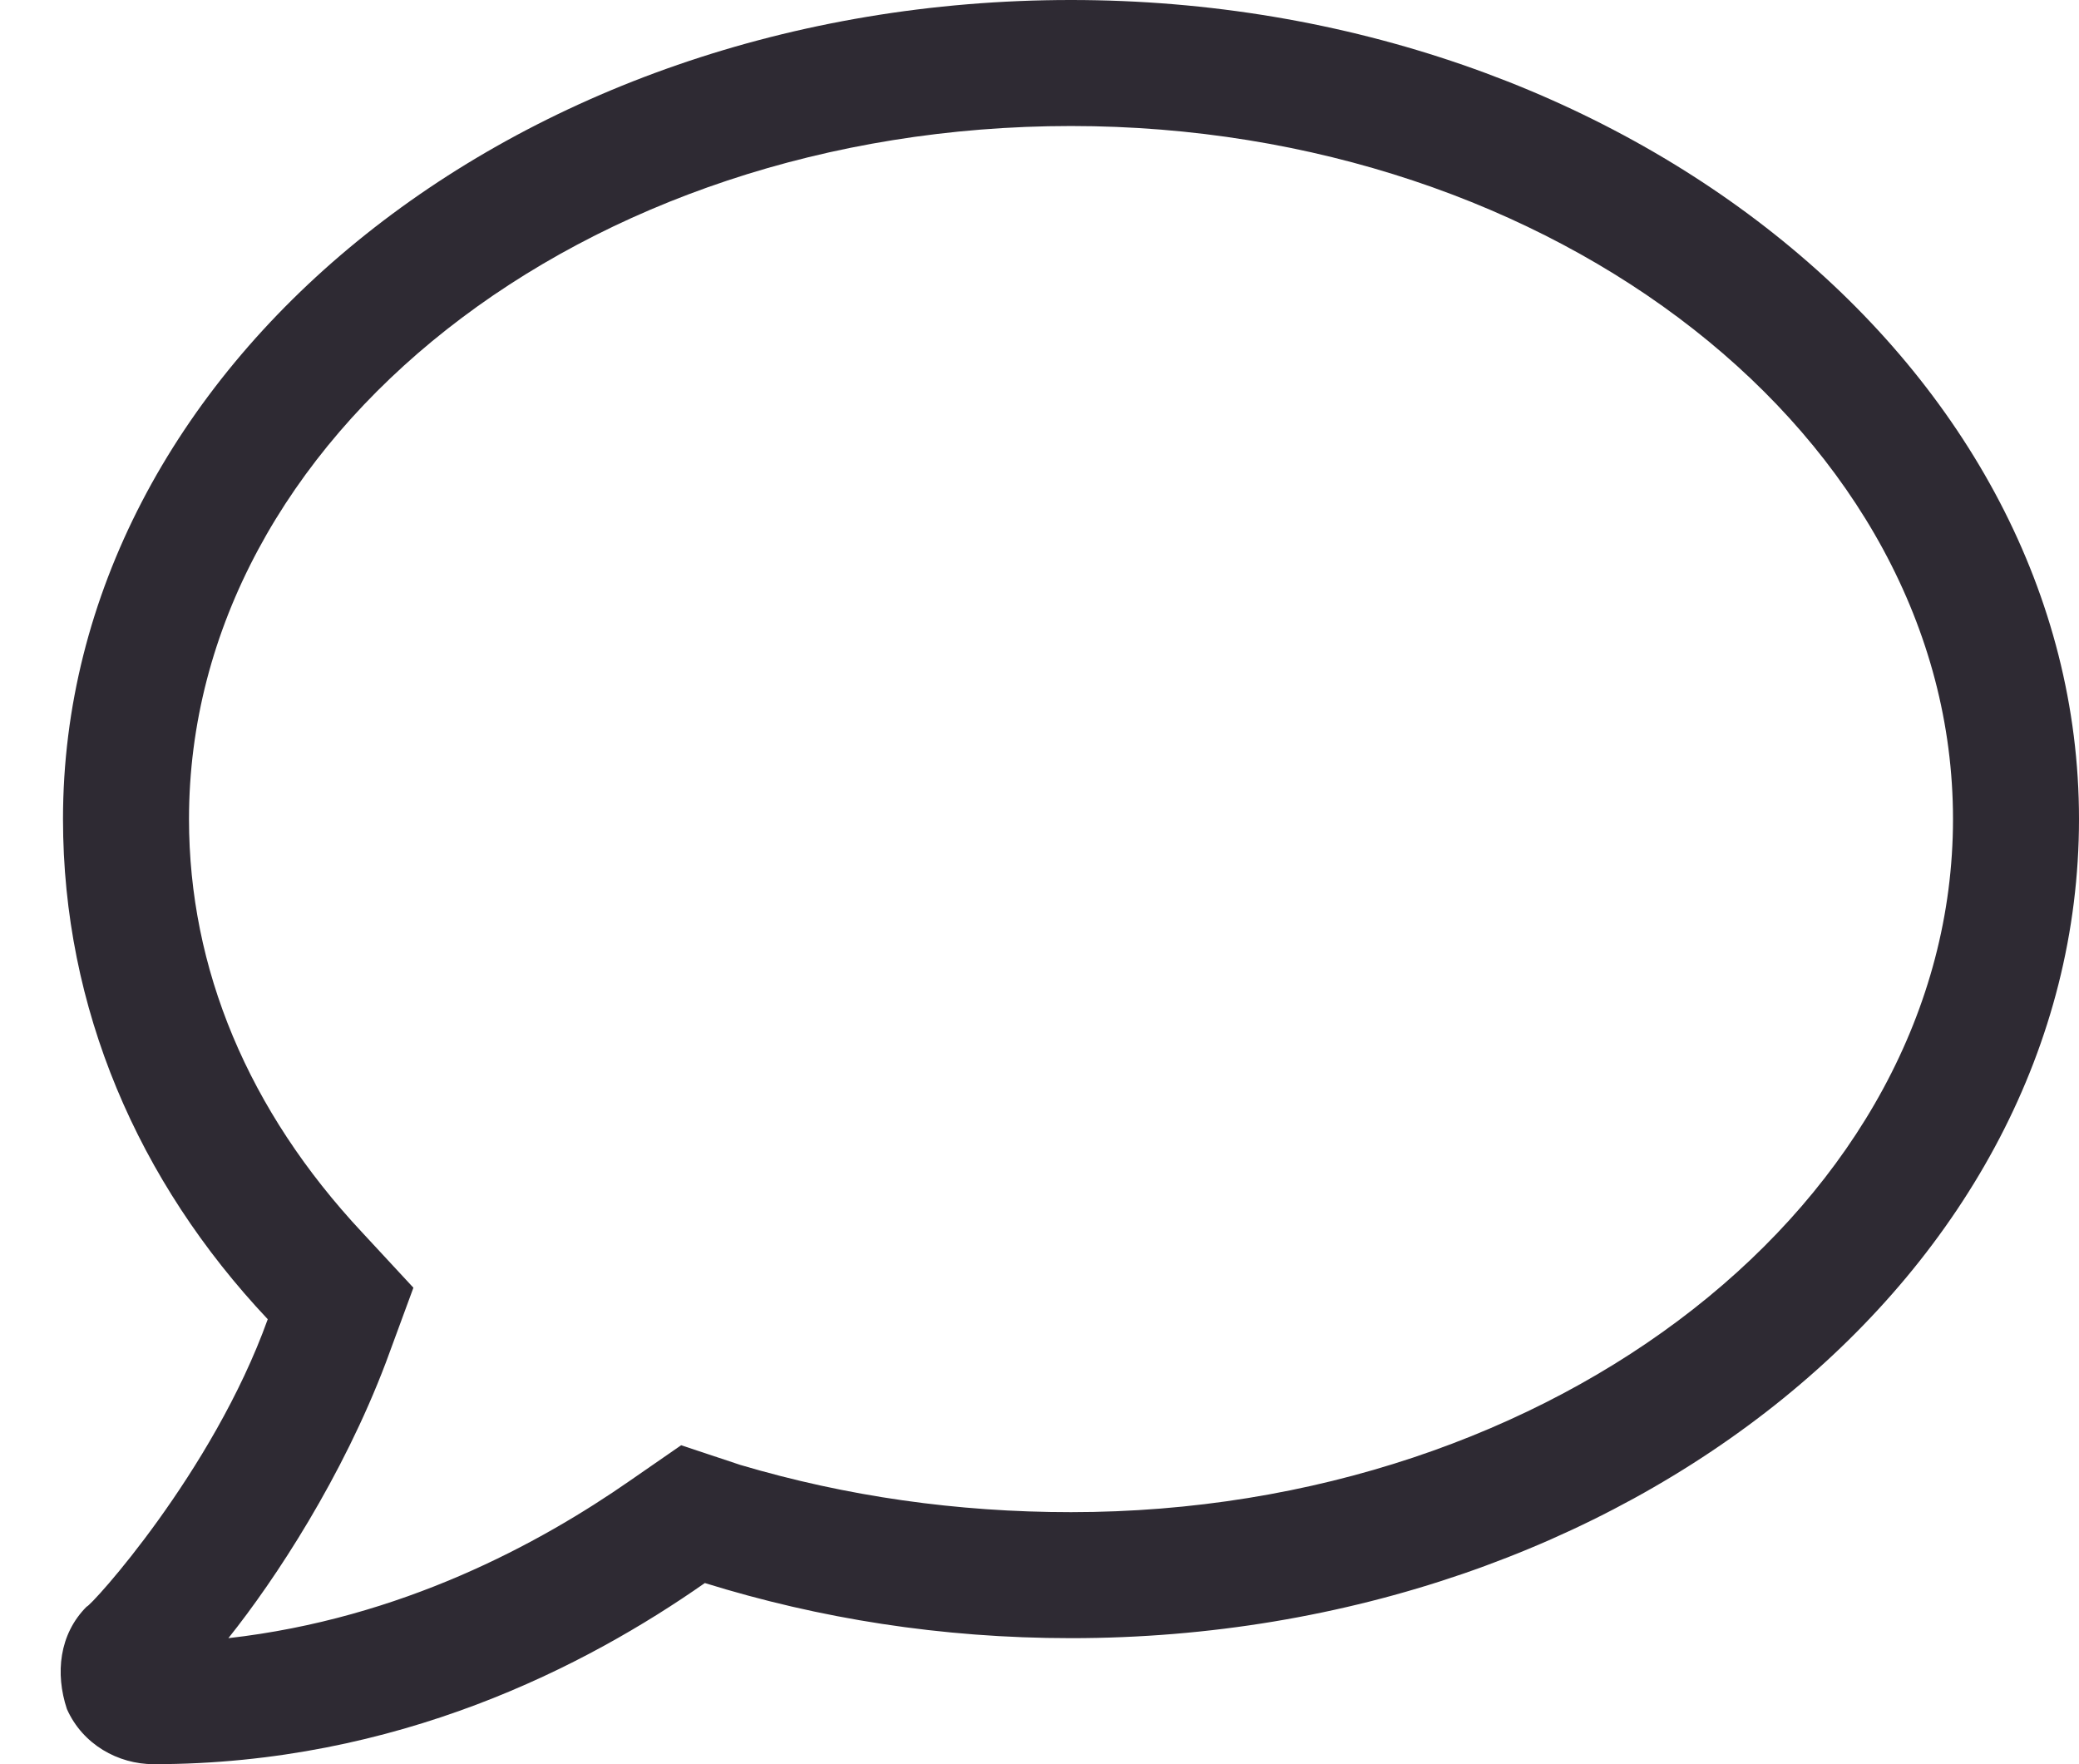 <svg width="33" height="28" viewBox="0 0 33 28" fill="none" xmlns="http://www.w3.org/2000/svg">
<path d="M17 2C9.25 2 3 6.938 3 13C3 15.375 3.938 17.625 5.75 19.562L6.562 20.438L6.125 21.625C5.438 23.438 4.375 25.062 3.625 26C6.375 25.688 8.562 24.5 10 23.5L10.812 22.938L11.75 23.25C13.438 23.75 15.188 24 17 24C24.688 24 31 19.062 31 13C31 6.938 24.688 2 17 2ZM17 0C25.812 0 33 5.875 33 13C33 20.188 25.812 26 17 26C14.938 26 13 25.688 11.188 25.125C9.312 26.438 6.312 28 2.438 28C1.875 28 1.312 27.688 1.062 27.125C0.875 26.562 0.938 25.938 1.375 25.5C1.438 25.5 3.375 23.375 4.25 20.938C2.188 18.75 1 16 1 13C1 5.875 8.125 0 17 0Z" fill="#2E2A33"/>
</svg>
